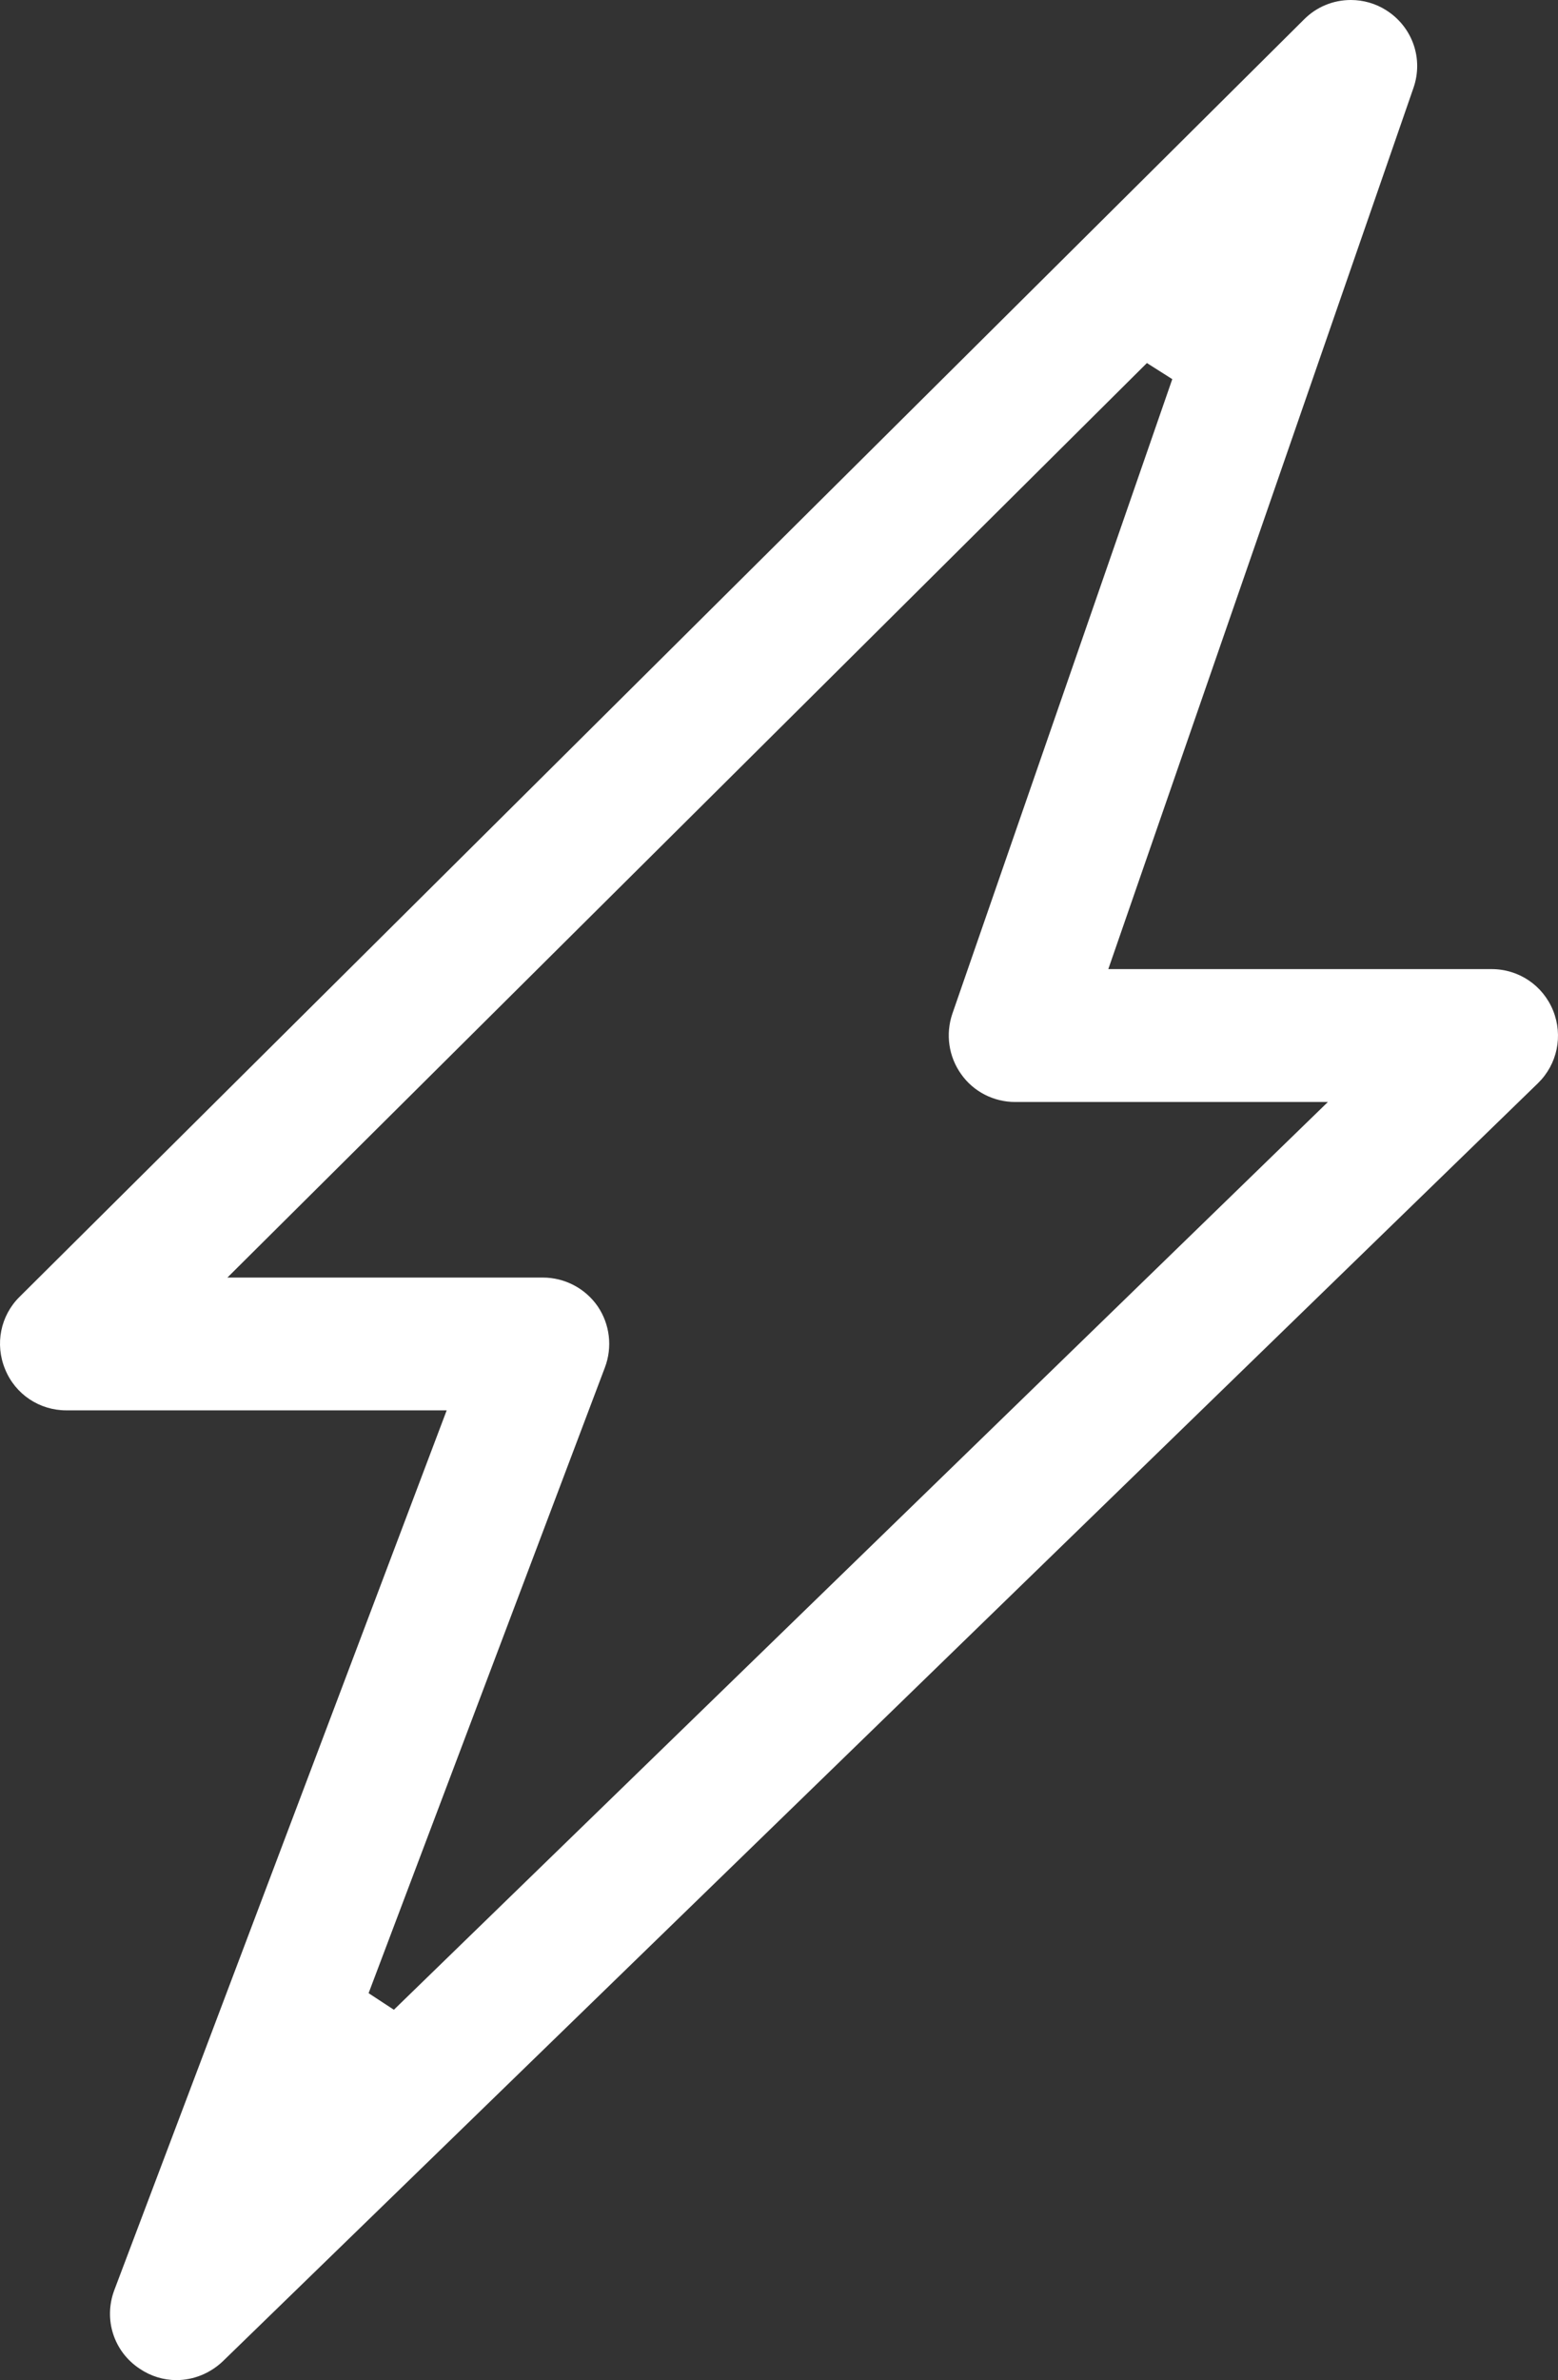 <svg xmlns="http://www.w3.org/2000/svg" width="393.065" height="600"><rect width="100%" height="100%" fill="#333333" stroke="none"/><path fill="#FFF" fill-rule="nonzero" d="M44.492 600c-3.24 0-6.44-.98-9.18-2.82-6.6-4.3-9.26-12.48-6.46-19.9l83.84-221.74h-95.94c-6.82 0-12.9-4.06-15.46-10.36-2.62-6.32-1.18-13.5 3.64-18.26L328.992 4.9c3.16-3.18 7.38-4.9 11.82-4.9 3.16 0 6.26.9 8.88 2.56 6.66 4.2 9.5 12.26 6.88 19.68l-76.96 222.06h96.7c6.86 0 12.94 4.1 15.52 10.46 2.56 6.36 1.06 13.54-3.82 18.3l-331.8 322.2c-3.18 3.02-7.36 4.74-11.72 4.74Zm12.88-277.94h79.58c5.5 0 10.68 2.7 13.82 7.22 3.1 4.54 3.78 10.32 1.84 15.44l-59.62 157.74 6.38 4.18 235.64-228.84h-78.9c-5.44 0-10.54-2.62-13.64-7.04-3.14-4.4-3.96-10.06-2.2-15.22l55.48-159.96-6.4-4.06-231.98 230.54Z"/></svg>